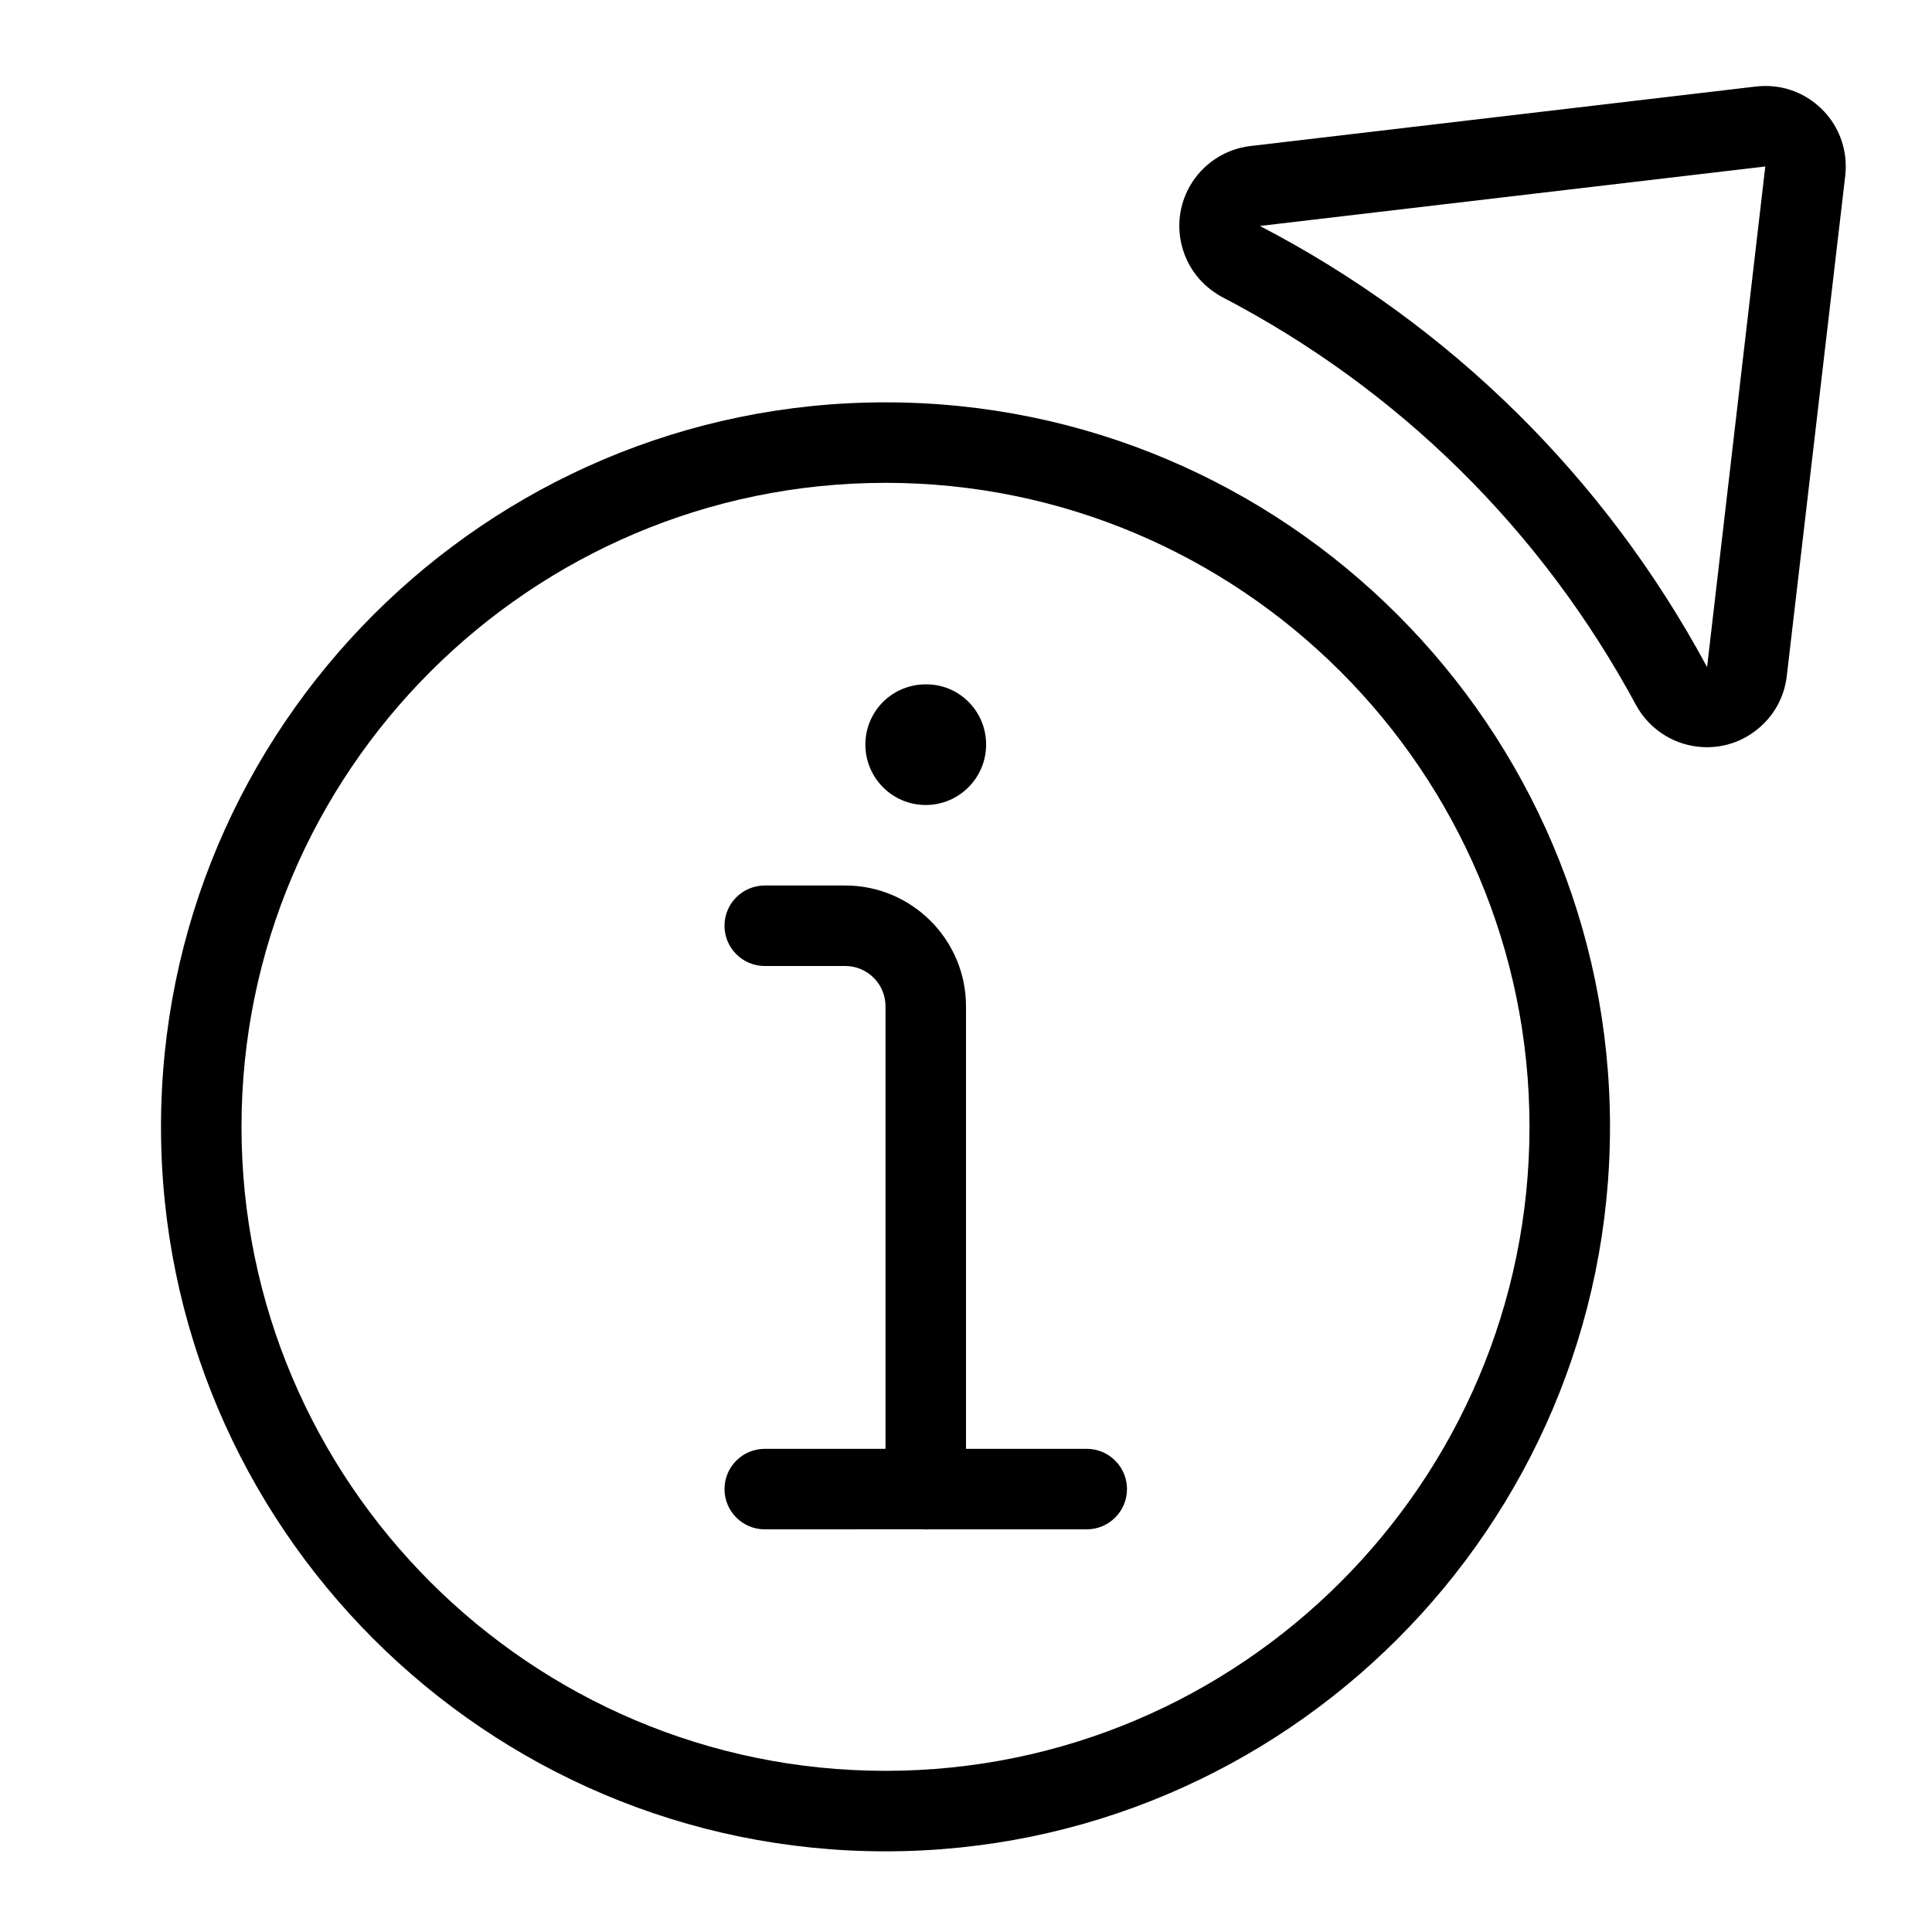 <?xml version="1.0" encoding="utf-8"?>
<!-- Generator: Adobe Illustrator 22.1.0, SVG Export Plug-In . SVG Version: 6.00 Build 0)  -->
<svg version="1.1" id="Layer_1" xmlns="http://www.w3.org/2000/svg" xmlns:xlink="http://www.w3.org/1999/xlink" x="0px" y="0px"
	 viewBox="0 0 24 24" style="enable-background:new 0 0 24 24;" xml:space="preserve">
<g>
	<title>cursor-information</title>
	<path d="M11,22.998c-4.963,0-9-4.037-9-9s4.037-9,9-9c4.963,0,9,4.037,9,9S15.962,22.998,11,22.998z M11,5.998
		c-4.411,0-8,3.589-8,8c0,4.411,3.589,8,8,8s8-3.589,8-8C19,9.587,15.411,5.998,11,5.998z"/>
	<path d="M21.205,9.282c-0.039,0-0.079-0.002-0.119-0.007c-0.318-0.037-0.602-0.227-0.758-0.508
		c-1.176-2.184-2.958-3.94-5.154-5.081c-0.248-0.139-0.415-0.353-0.487-0.611c-0.072-0.258-0.039-0.527,0.092-0.76
		c0.157-0.277,0.439-0.465,0.755-0.501l6.278-0.739c0.04-0.005,0.079-0.007,0.118-0.007c0.227,0,0.441,0.074,0.619,0.215
		c0.209,0.165,0.342,0.403,0.373,0.668c0.009,0.077,0.009,0.156,0,0.234l-0.726,6.213c-0.031,0.266-0.164,0.503-0.373,0.668
		C21.645,9.207,21.431,9.282,21.205,9.282z M15.651,2.807c2.362,1.228,4.287,3.125,5.555,5.48l0.723-6.219L15.651,2.807z"/>
	<path d="M11.5,19c-0.011,0-0.023-0.001-0.035-0.003L9.5,18.998c-0.276,0-0.5-0.224-0.5-0.5s0.224-0.5,0.5-0.5H11V12.5
		c0-0.276-0.224-0.5-0.5-0.5h-1C9.224,12,9,11.776,9,11.5S9.224,11,9.5,11h1c0.827,0,1.5,0.673,1.5,1.5v5.498h1.5
		c0.276,0,0.5,0.224,0.5,0.5s-0.224,0.5-0.5,0.5h-1.97C11.52,18.999,11.509,19,11.5,19z"/>
	<path d="M11.5,10c-0.414,0-0.75-0.336-0.75-0.75c0-0.403,0.316-0.732,0.72-0.748c0.003,0,0.027-0.001,0.03-0.001
		c0.012,0,0.024,0,0.037,0.001c0.396,0.015,0.713,0.343,0.713,0.747C12.25,9.664,11.913,10,11.5,10z"/>
</g>
</svg>
